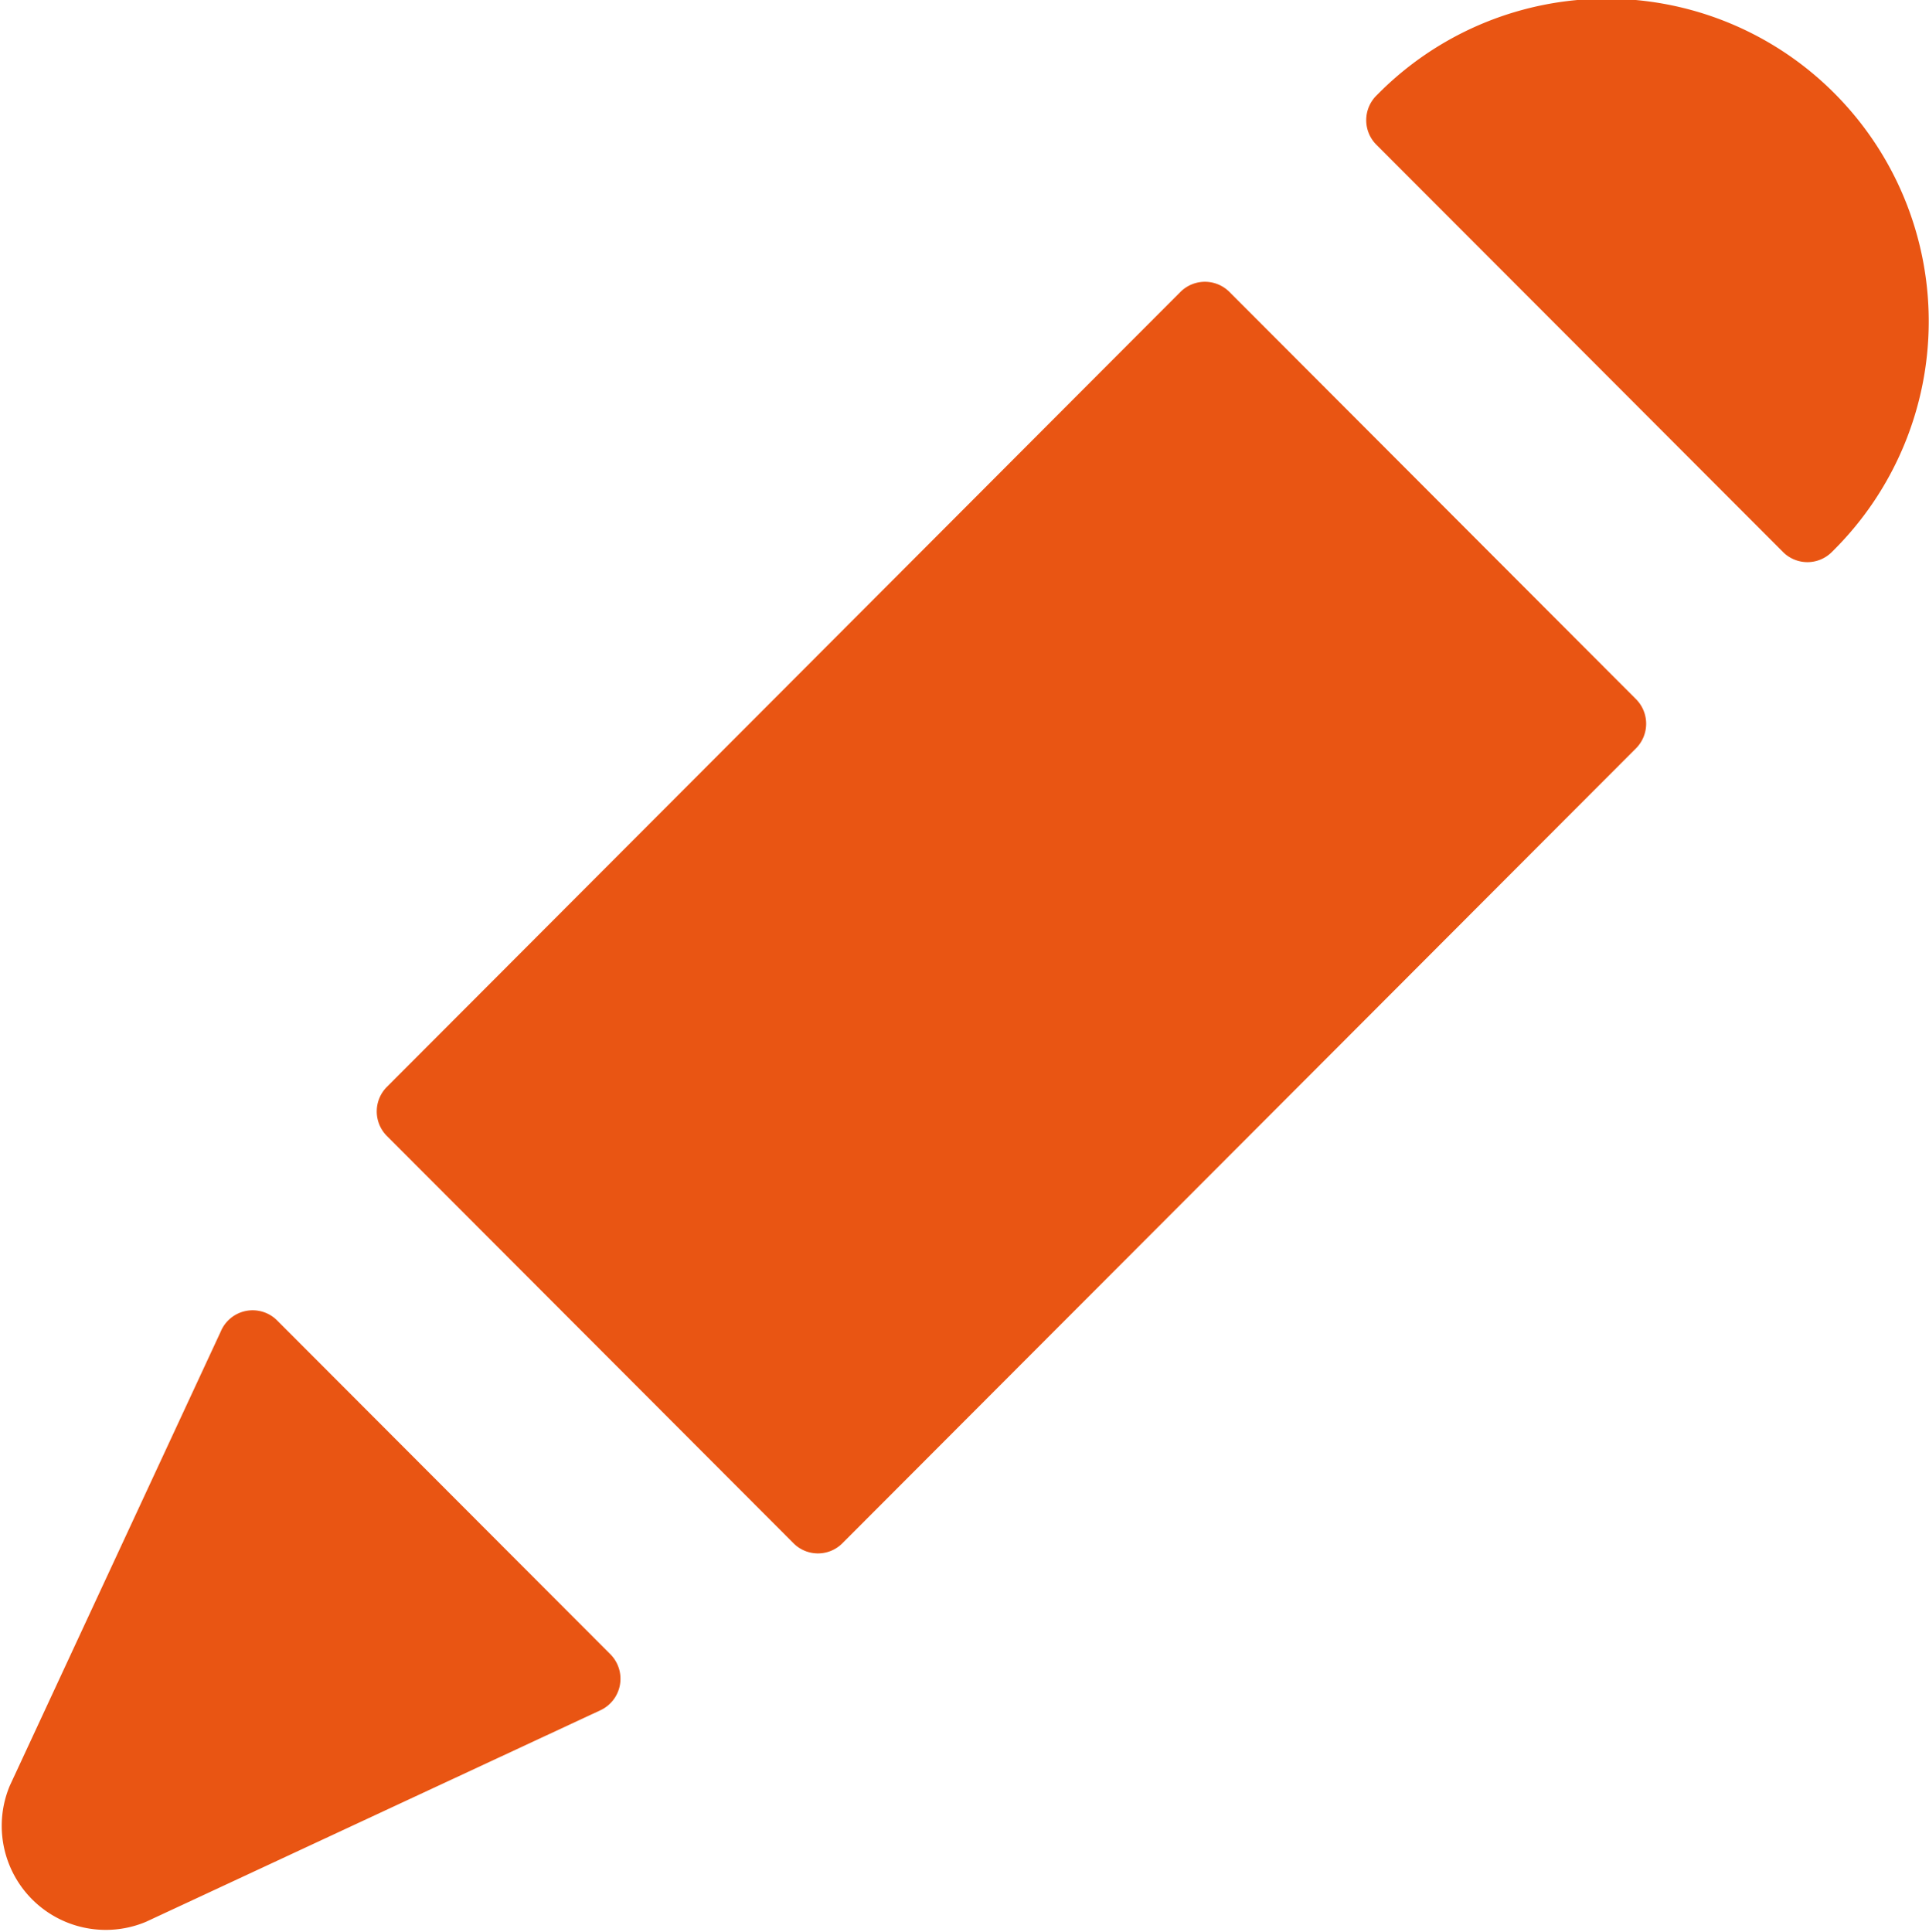 <svg xmlns="http://www.w3.org/2000/svg" width="19.969" height="20" viewBox="0 0 19.969 20">
  <defs>
    <style>
      .cls-1 {
        fill: #e95513;
        fill-rule: evenodd;
      }
    </style>
  </defs>
  <path id="work-learning.svg" class="cls-1" d="M674.936,456.238l-4.209-4.216a0.359,0.359,0,0,0-.507,0l-8.215,8.23a0.36,0.36,0,0,0,0,.508l4.209,4.216a0.357,0.357,0,0,0,.507,0l8.215-8.229A0.361,0.361,0,0,0,674.936,456.238Zm2.053-6.273h0a3.33,3.33,0,0,0-4.716,0l-0.025.025a0.36,0.36,0,0,0,0,.508l4.209,4.216a0.357,0.357,0,0,0,.507,0l0.025-.025A3.343,3.343,0,0,0,676.989,449.965Zm-12.67,16.161-3.45-3.456a0.358,0.358,0,0,0-.584.115l-2.183,4.7a1.077,1.077,0,0,0,1.408,1.411l4.7-2.188A0.36,0.36,0,0,0,664.319,466.126Z" transform="translate(-658 -449)"/>
</svg>
